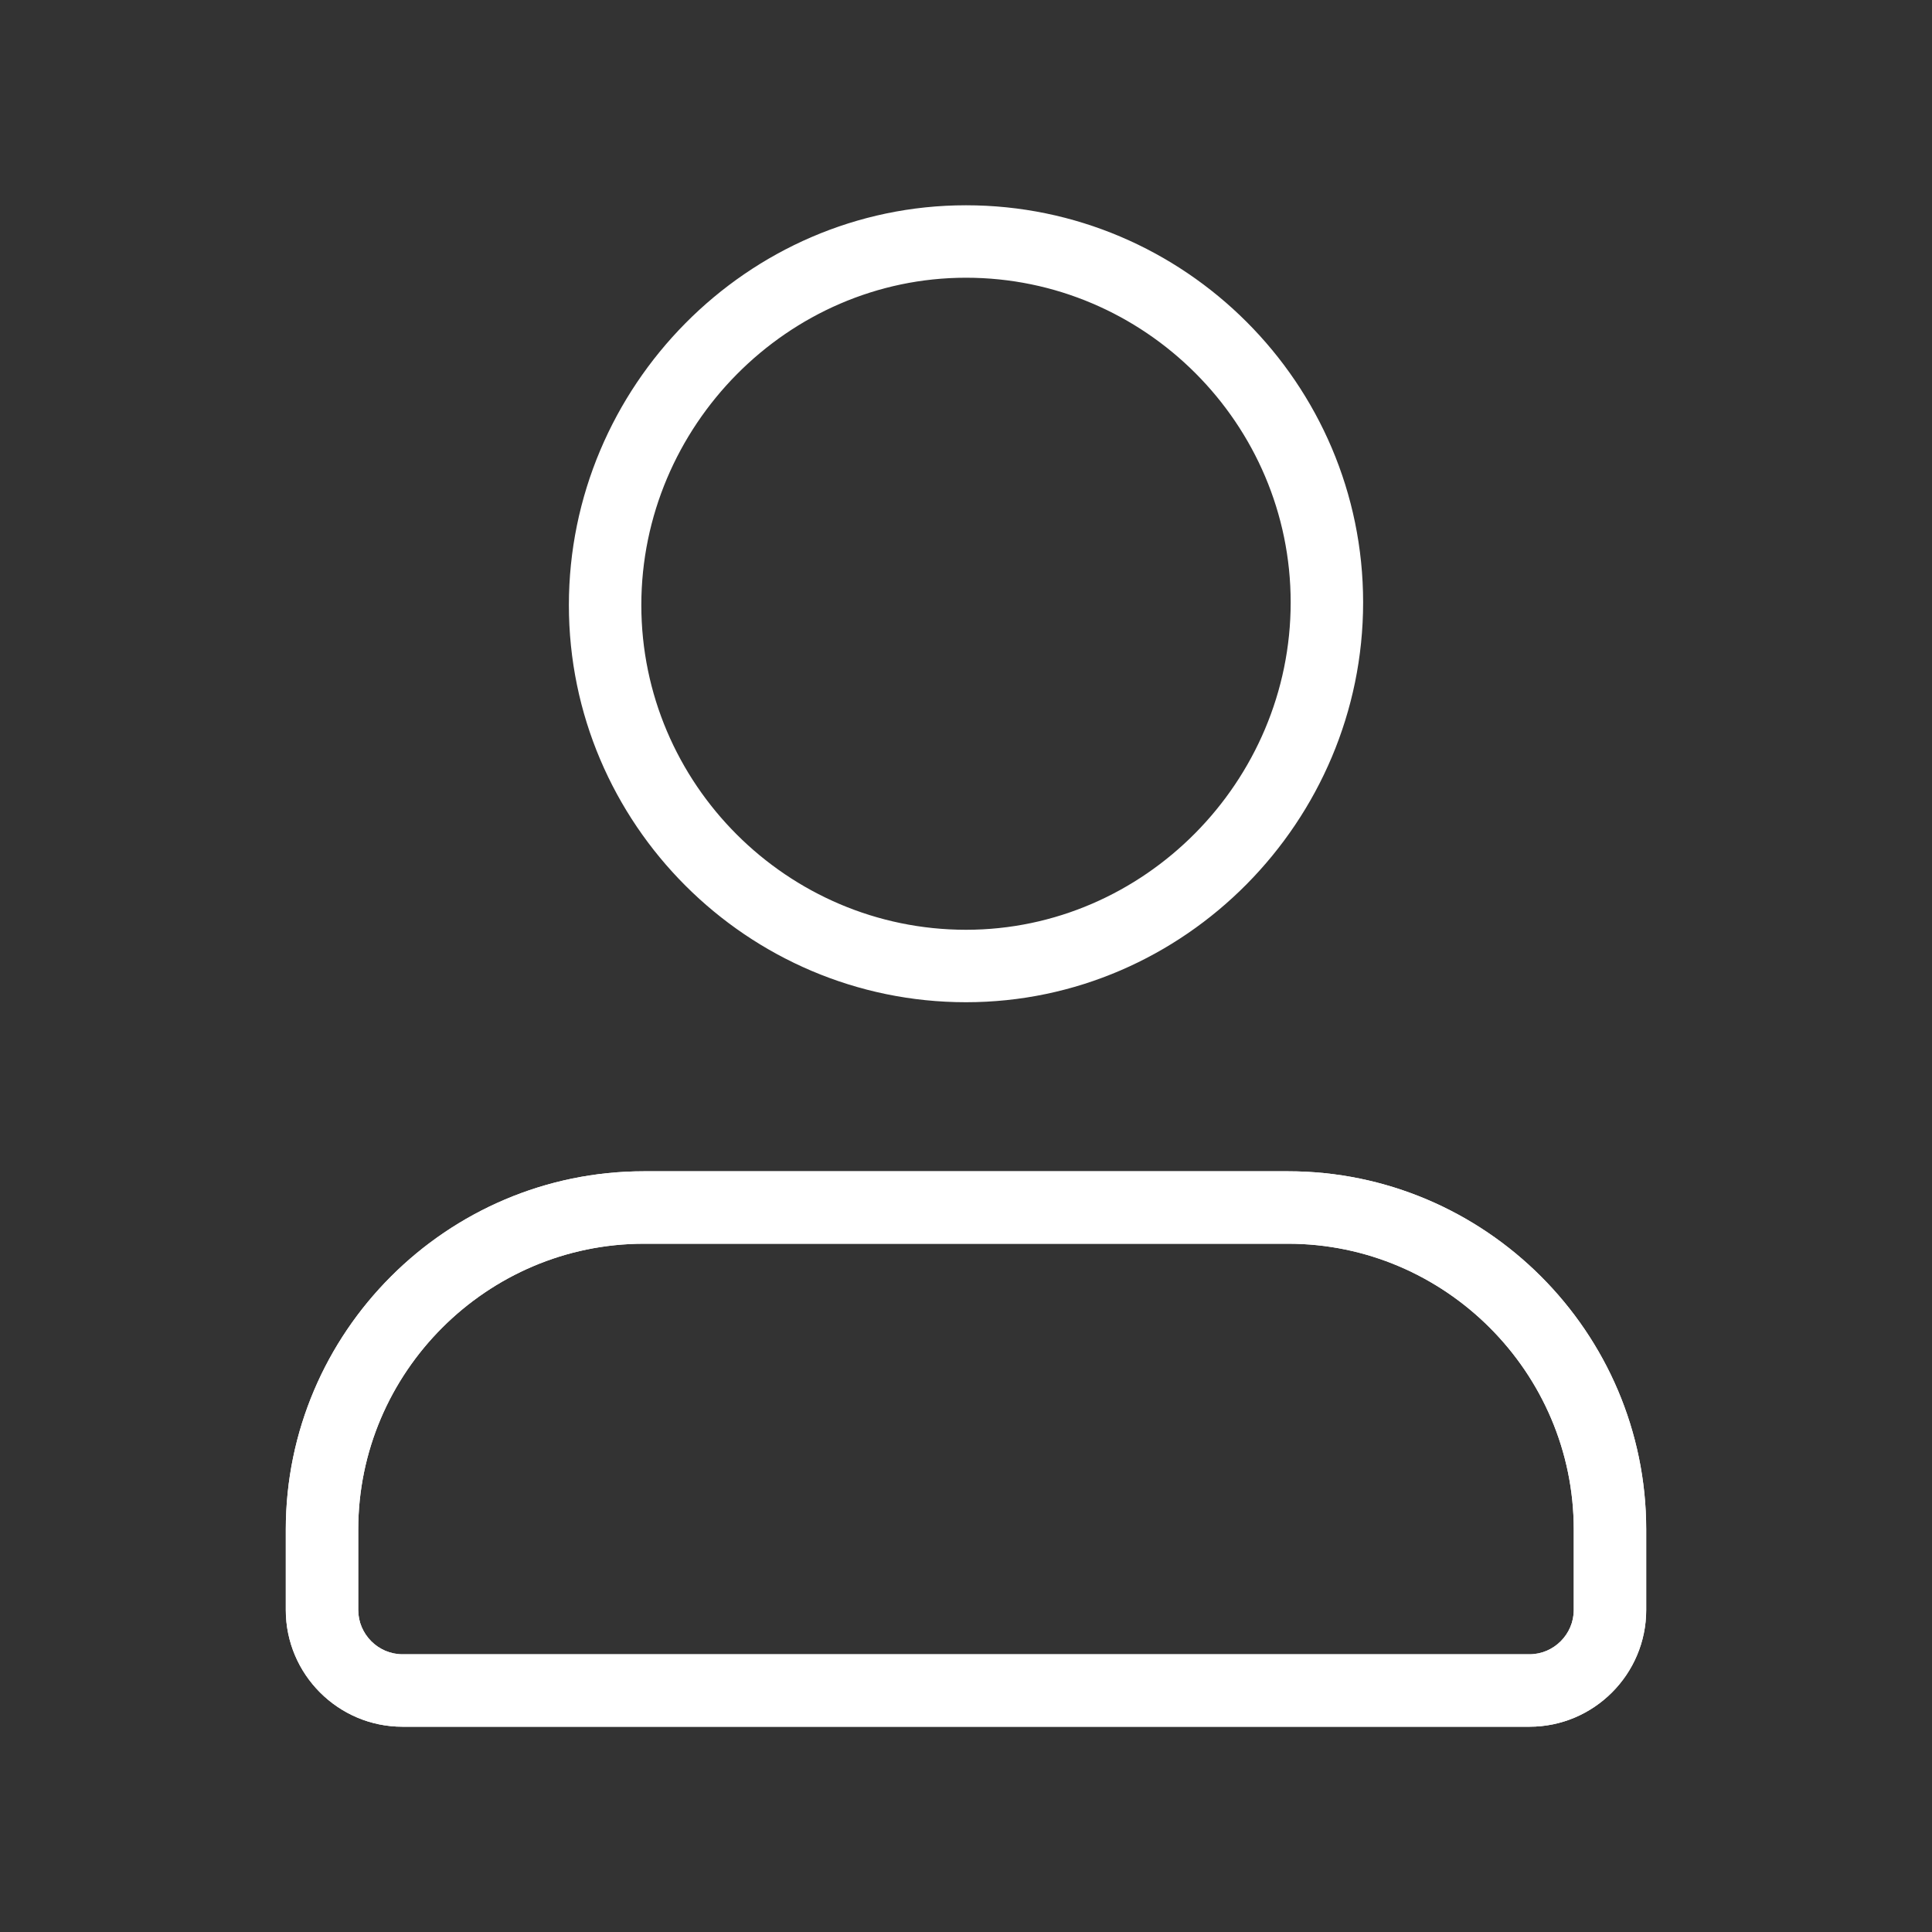 <?xml version="1.0" encoding="UTF-8"?> <svg xmlns="http://www.w3.org/2000/svg" width="40" height="40" viewBox="0 0 40 40" fill="none"><rect x="0" y="0" width="40" height="40" fill="#333333" stroke="none"/> <path d="M20 19.25C16.302 19.25 13.278 16.227 13.278 12.528H11.778C11.778 17.056 15.474 20.75 20 20.75V19.25ZM13.278 12.528C13.278 8.822 16.31 5.75 20 5.75V4.25C15.467 4.25 11.778 8.008 11.778 12.528H13.278ZM20 5.75C23.698 5.75 26.722 8.773 26.722 12.472H28.222C28.222 7.944 24.526 4.25 20 4.25V5.75ZM26.722 12.472C26.722 16.178 23.69 19.25 20 19.25V20.75C24.533 20.75 28.222 16.992 28.222 12.472H26.722ZM31.667 34.25H8.333V35.75H31.667V34.25ZM8.333 34.25C7.831 34.25 7.417 33.836 7.417 33.333H5.917C5.917 34.664 7.002 35.75 8.333 35.75V34.25ZM7.417 33.333V31.667H5.917V33.333H7.417ZM7.417 31.667C7.417 28.414 10.081 25.75 13.333 25.75V24.25C9.252 24.25 5.917 27.586 5.917 31.667H7.417ZM13.333 25.75H26.667V24.25H13.333V25.75ZM26.667 25.75C29.919 25.75 32.583 28.414 32.583 31.667H34.083C34.083 27.586 30.748 24.25 26.667 24.25V25.75ZM32.583 31.667V33.333H34.083V31.667H32.583ZM32.583 33.333C32.583 33.836 32.169 34.25 31.667 34.25V35.75C32.998 35.75 34.083 34.664 34.083 33.333H32.583Z" fill="white"></path> <g clip-path="url(#clip0_2170_11239)"> <path d="M20 19.25C16.302 19.25 13.278 16.227 13.278 12.528H11.778C11.778 17.056 15.474 20.75 20 20.75V19.25ZM13.278 12.528C13.278 8.822 16.31 5.75 20 5.75V4.25C15.467 4.25 11.778 8.008 11.778 12.528H13.278ZM20 5.75C23.698 5.75 26.722 8.773 26.722 12.472H28.222C28.222 7.944 24.526 4.25 20 4.25V5.75ZM26.722 12.472C26.722 16.178 23.69 19.25 20 19.25V20.75C24.533 20.75 28.222 16.992 28.222 12.472H26.722ZM31.667 34.25H8.333V35.75H31.667V34.25ZM8.333 34.25C7.831 34.25 7.417 33.836 7.417 33.333H5.917C5.917 34.664 7.002 35.75 8.333 35.75V34.25ZM7.417 33.333V31.667H5.917V33.333H7.417ZM7.417 31.667C7.417 28.414 10.081 25.75 13.333 25.75V24.25C9.252 24.25 5.917 27.586 5.917 31.667H7.417ZM13.333 25.75H26.667V24.25H13.333V25.75ZM26.667 25.75C29.919 25.75 32.583 28.414 32.583 31.667H34.083C34.083 27.586 30.748 24.25 26.667 24.25V25.75ZM32.583 31.667V33.333H34.083V31.667H32.583ZM32.583 33.333C32.583 33.836 32.169 34.25 31.667 34.25V35.75C32.998 35.75 34.083 34.664 34.083 33.333H32.583Z" fill="white"></path> </g> <defs> <clipPath id="clip0_2170_11239"> <rect width="40" height="18" fill="white" transform="translate(0 22)"></rect> </clipPath> </defs> </svg> 